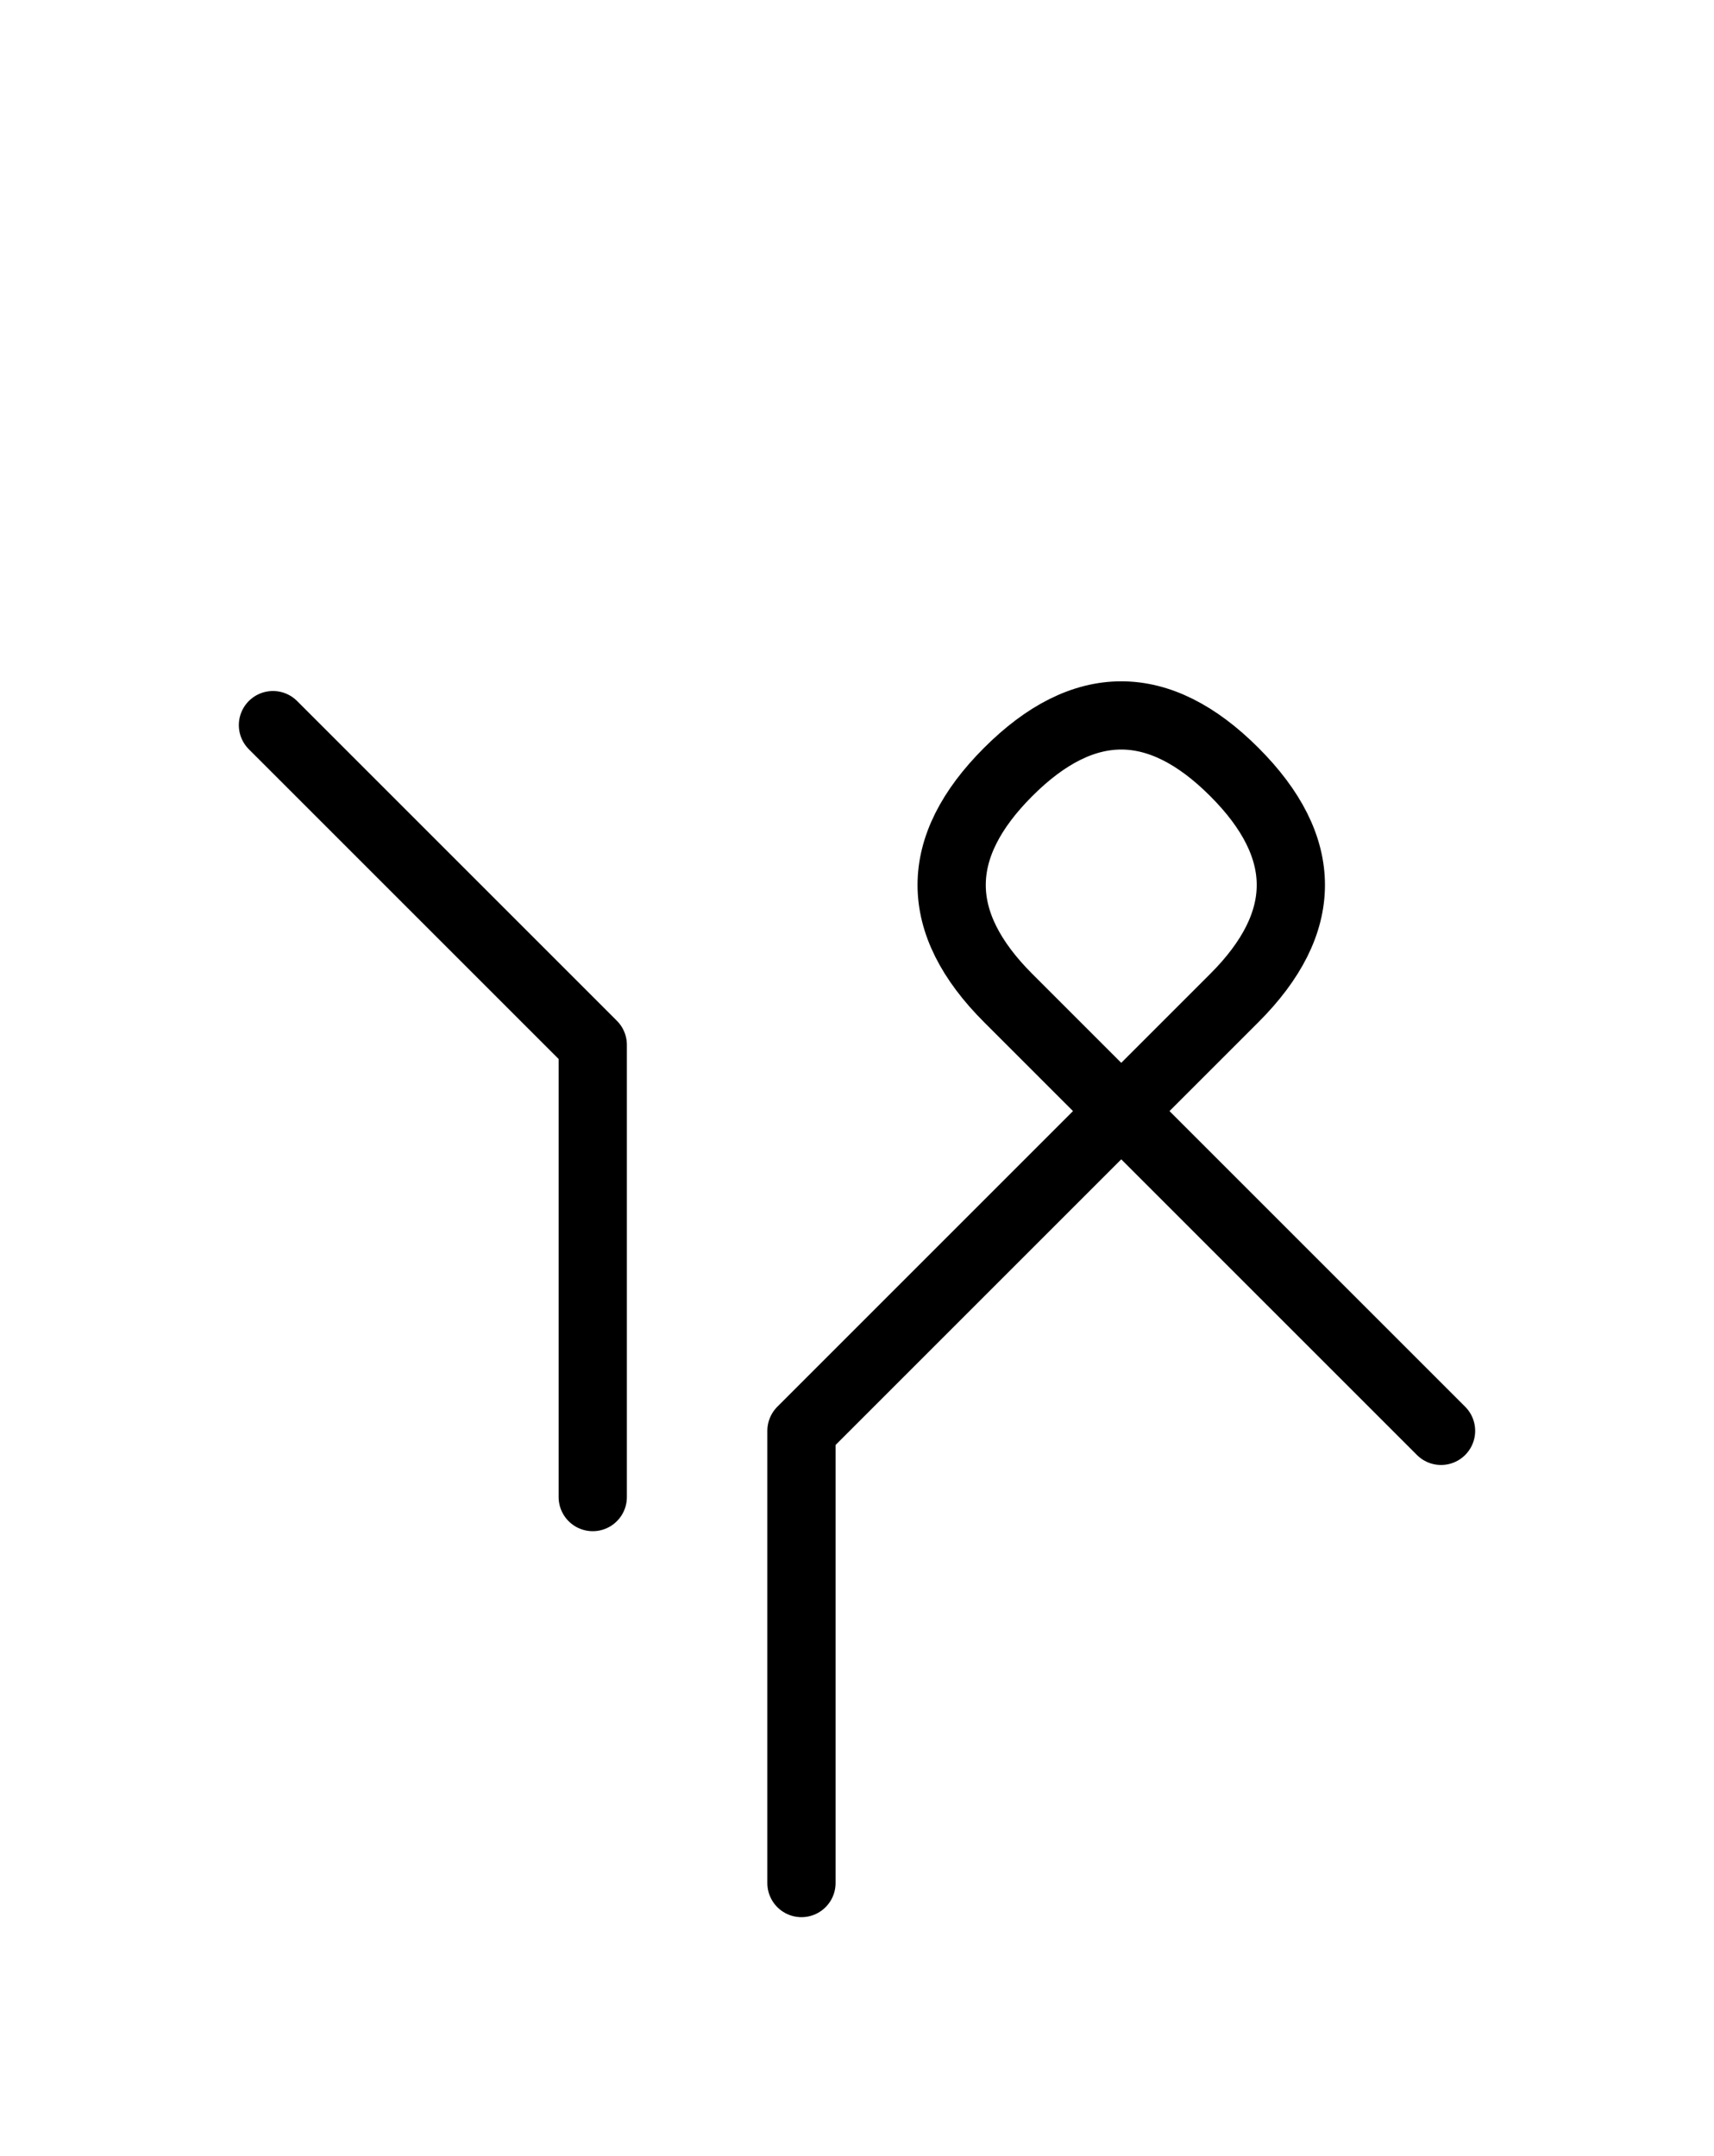 <?xml version="1.0" encoding="UTF-8"?>
<svg xmlns="http://www.w3.org/2000/svg" xmlns:xlink="http://www.w3.org/1999/xlink"
     width="31.397" height="39.497" viewBox="0 0 31.397 39.497">
<defs>
<path d="M17.61,23.284 L14.681,26.213 L22.61,18.284 Q24.681,16.213,22.61,14.142 Q20.539,12.071,18.468,14.142 Q16.397,16.213,18.468,18.284 L26.397,26.213 M17.61,23.284 L20.539,20.355 L14.681,26.213 L14.681,34.497 M10.858,23.284 L10.858,27.426 L10.858,19.142 L5.0,13.284" stroke="black" fill="none" stroke-width="1.25" stroke-linecap="round" stroke-linejoin="round" id="d0" />
</defs>
<use xlink:href="#d0" x="0" y="0" />
</svg>